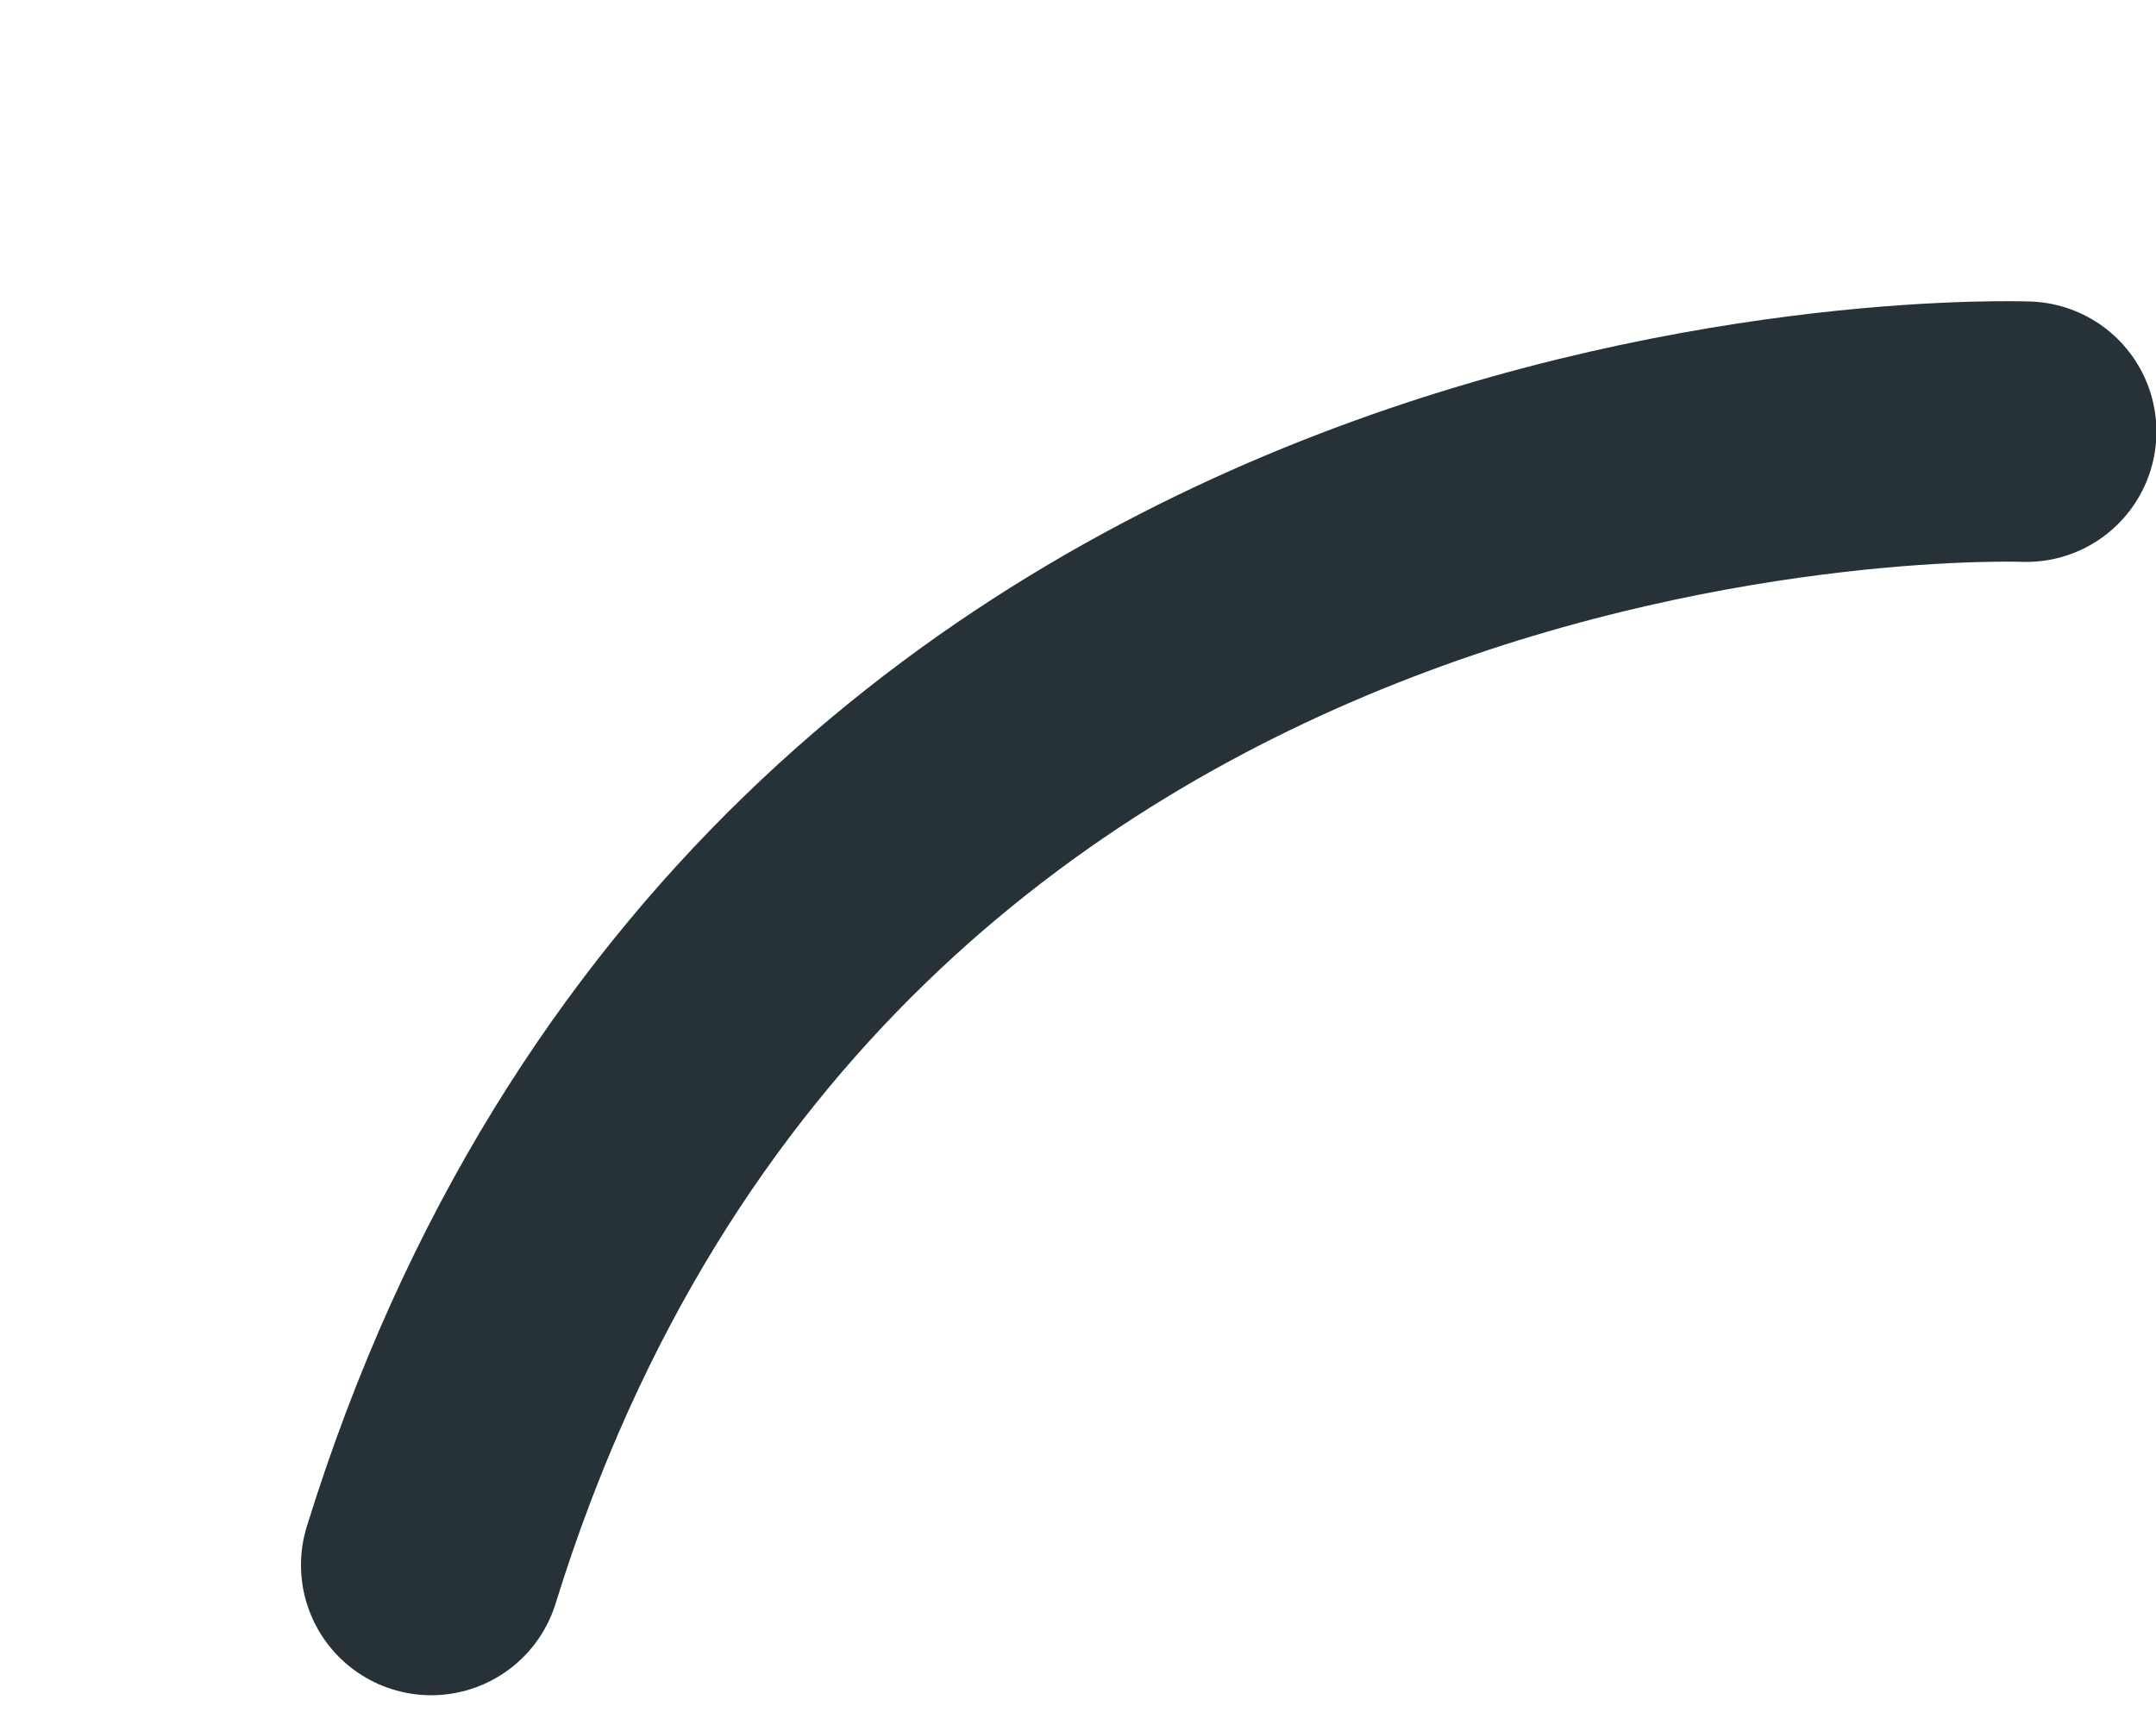 <?xml version="1.0" encoding="utf-8"?>
<svg xmlns="http://www.w3.org/2000/svg" fill="none" height="100%" overflow="visible" preserveAspectRatio="none" style="display: block;" viewBox="0 0 5 4" width="100%">
<path d="M4.699 1.001C4.699 1.001 1.849 0.89 1 3.629" id="Vector" stroke="#263238" stroke-linecap="round" stroke-linejoin="round" stroke-miterlimit="10" stroke-width="0.604"/>
</svg>
